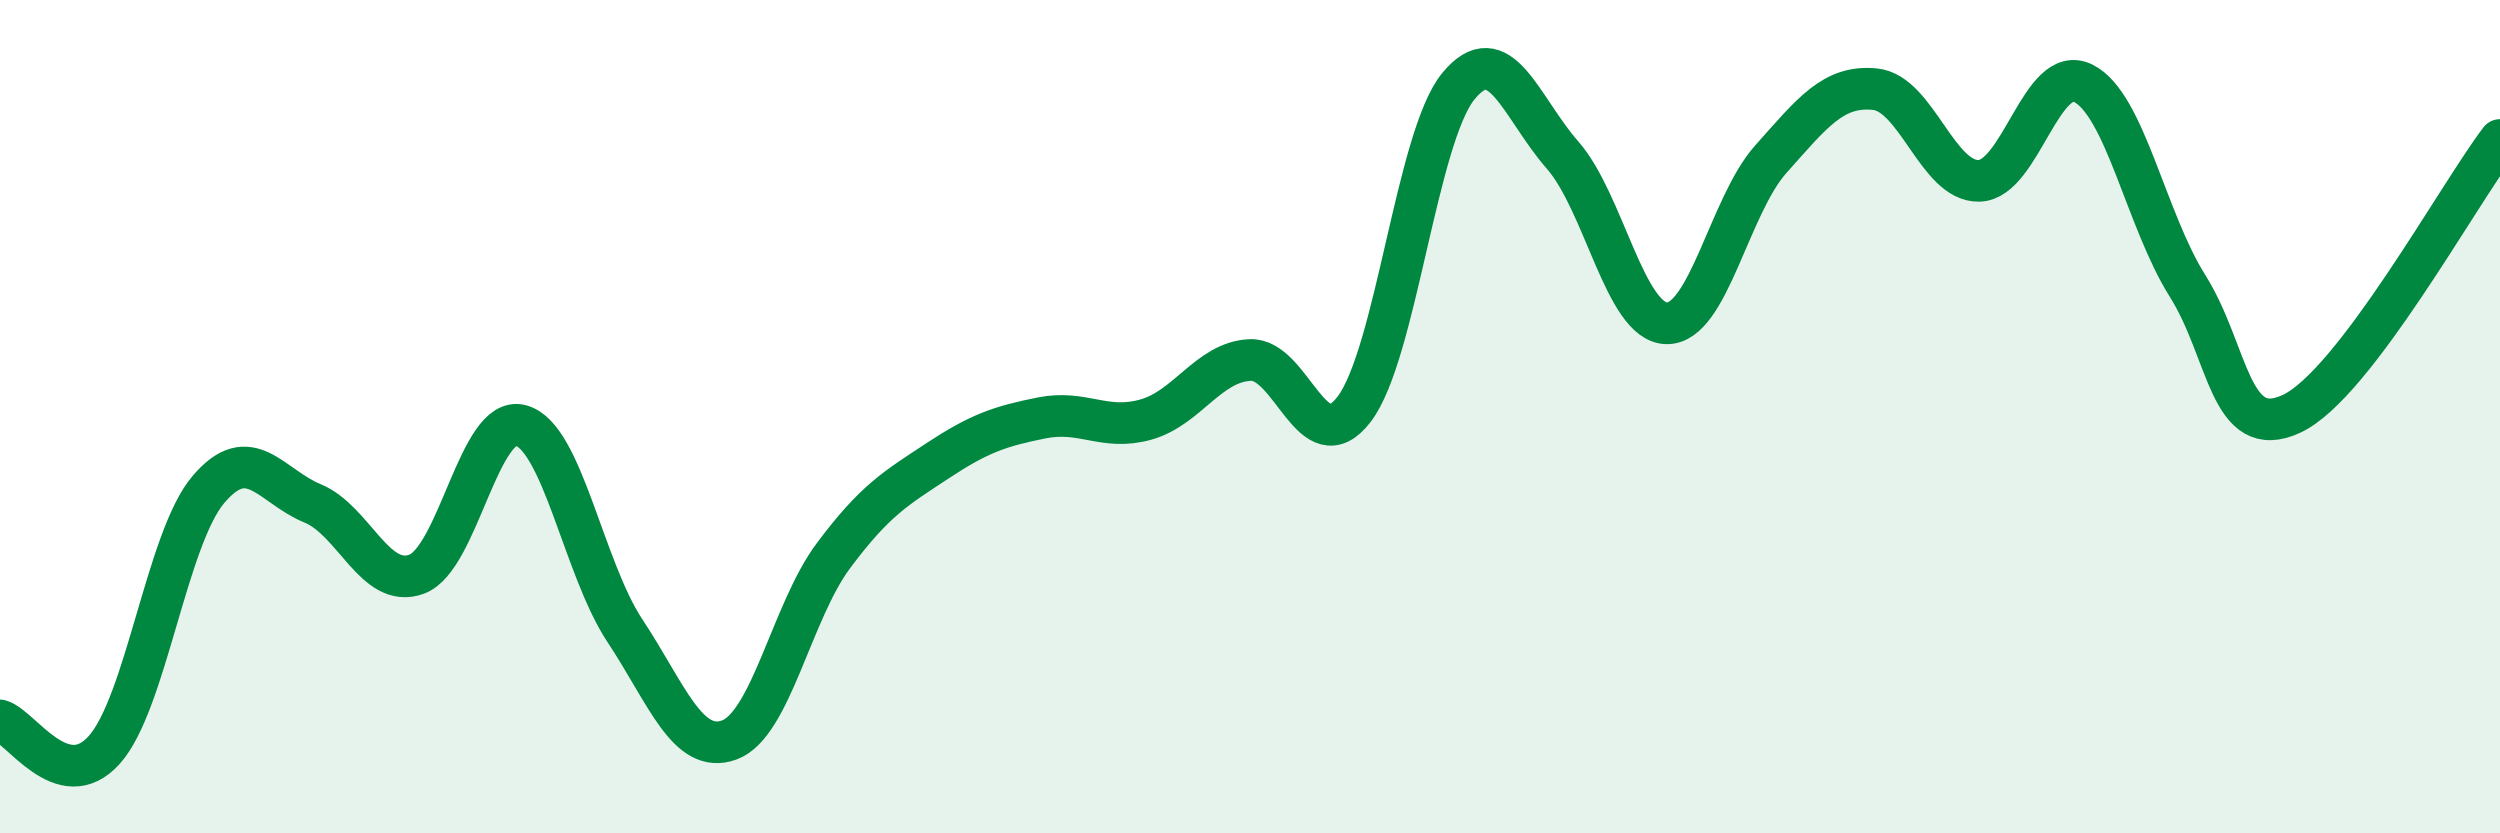 
    <svg width="60" height="20" viewBox="0 0 60 20" xmlns="http://www.w3.org/2000/svg">
      <path
        d="M 0,17.29 C 0.5,17.43 1.5,19.11 2.5,18 C 3.5,16.89 4,12.93 5,11.75 C 6,10.57 6.5,11.67 7.5,12.08 C 8.5,12.49 9,14.15 10,13.78 C 11,13.41 11.5,9.94 12.5,10.21 C 13.5,10.48 14,13.63 15,15.14 C 16,16.65 16.5,18.12 17.5,17.76 C 18.5,17.4 19,14.68 20,13.34 C 21,12 21.5,11.72 22.5,11.06 C 23.5,10.4 24,10.23 25,10.03 C 26,9.83 26.5,10.35 27.5,10.07 C 28.5,9.79 29,8.69 30,8.64 C 31,8.59 31.5,11.13 32.5,9.82 C 33.5,8.51 34,3.29 35,2.07 C 36,0.85 36.5,2.58 37.5,3.72 C 38.5,4.86 39,7.74 40,7.76 C 41,7.78 41.5,4.94 42.5,3.82 C 43.5,2.7 44,2.04 45,2.14 C 46,2.24 46.5,4.37 47.5,4.34 C 48.5,4.31 49,1.5 50,2 C 51,2.5 51.5,5.27 52.5,6.86 C 53.5,8.45 53.5,10.63 55,9.93 C 56.5,9.23 59,4.67 60,3.36L60 20L0 20Z"
        fill="#008740"
        opacity="0.1"
        stroke-linecap="round"
        stroke-linejoin="round"
      />
      <path
        d="M 0,17.29 C 0.5,17.43 1.5,19.11 2.5,18 C 3.5,16.89 4,12.93 5,11.75 C 6,10.57 6.5,11.67 7.5,12.08 C 8.5,12.49 9,14.15 10,13.78 C 11,13.41 11.5,9.94 12.5,10.21 C 13.5,10.48 14,13.63 15,15.14 C 16,16.65 16.5,18.12 17.5,17.76 C 18.5,17.4 19,14.68 20,13.34 C 21,12 21.5,11.72 22.5,11.06 C 23.5,10.4 24,10.23 25,10.03 C 26,9.83 26.5,10.35 27.5,10.07 C 28.5,9.79 29,8.69 30,8.64 C 31,8.59 31.5,11.13 32.5,9.82 C 33.5,8.51 34,3.29 35,2.07 C 36,0.85 36.5,2.58 37.5,3.72 C 38.5,4.86 39,7.74 40,7.76 C 41,7.78 41.5,4.94 42.5,3.82 C 43.5,2.7 44,2.04 45,2.14 C 46,2.24 46.5,4.37 47.5,4.34 C 48.5,4.31 49,1.5 50,2 C 51,2.5 51.5,5.27 52.5,6.86 C 53.5,8.45 53.5,10.63 55,9.93 C 56.5,9.23 59,4.67 60,3.36"
        stroke="#008740"
        stroke-width="1"
        fill="none"
        stroke-linecap="round"
        stroke-linejoin="round"
      />
    </svg>
  